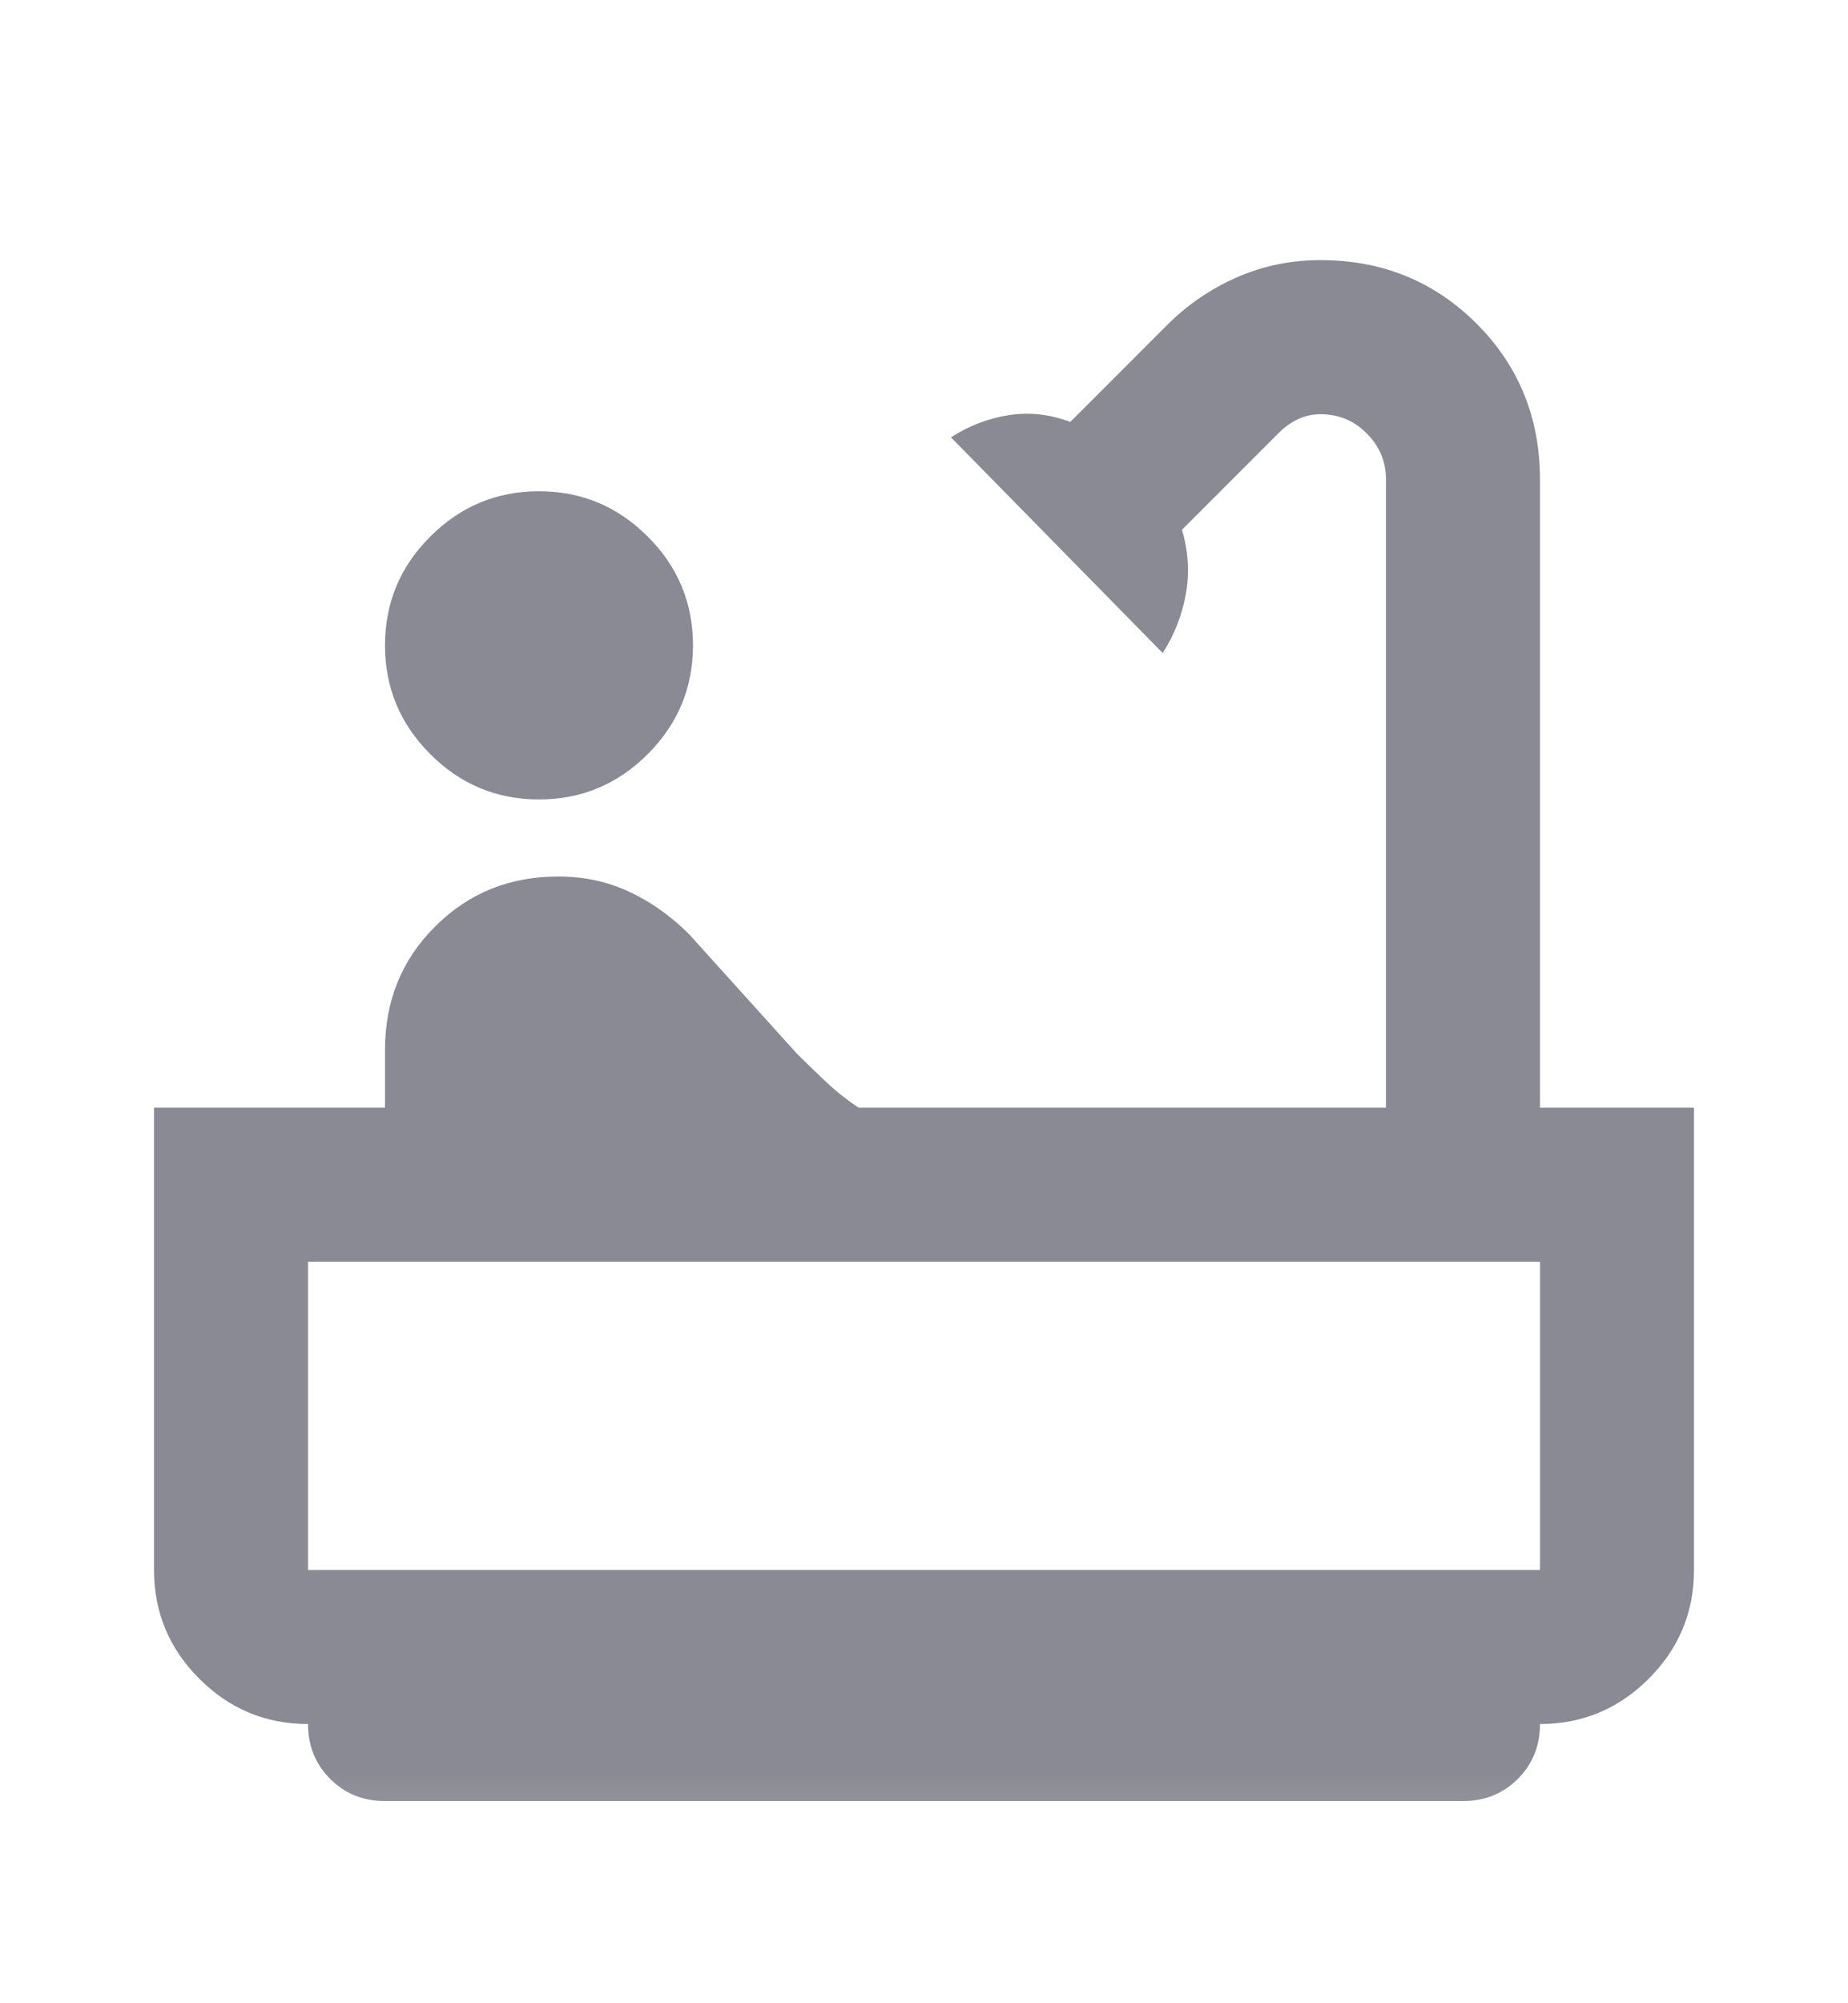 <svg width="12" height="13" viewBox="0 0 12 13" fill="none" xmlns="http://www.w3.org/2000/svg">
<g id="bathtub">
<mask id="mask0_5982_70533" style="mask-type:alpha" maskUnits="userSpaceOnUse" x="0" y="0" width="12" height="13">
<rect id="Bounding box" y="0.688" width="12" height="12" fill="#8A8A94"/>
</mask>
<g mask="url(#mask0_5982_70533)">
<path id="bathtub_2" d="M3.5 5.188C3.225 5.188 2.99 5.09 2.794 4.894C2.598 4.698 2.5 4.463 2.5 4.188C2.5 3.913 2.598 3.677 2.794 3.482C2.99 3.286 3.225 3.188 3.5 3.188C3.775 3.188 4.01 3.286 4.206 3.482C4.402 3.677 4.5 3.913 4.5 4.188C4.5 4.463 4.402 4.698 4.206 4.894C4.01 5.09 3.775 5.188 3.5 5.188ZM2.5 11.688C2.358 11.688 2.24 11.64 2.144 11.544C2.048 11.448 2 11.329 2 11.188C1.725 11.188 1.49 11.09 1.294 10.894C1.098 10.698 1 10.463 1 10.188V7.188H2.5V6.813C2.5 6.496 2.608 6.229 2.825 6.013C3.042 5.796 3.308 5.688 3.625 5.688C3.792 5.688 3.946 5.721 4.088 5.788C4.229 5.854 4.358 5.946 4.475 6.063L5.175 6.838C5.242 6.904 5.306 6.967 5.369 7.025C5.431 7.084 5.5 7.138 5.575 7.188H9V3.113C9 2.996 8.958 2.896 8.875 2.813C8.792 2.729 8.692 2.688 8.575 2.688C8.525 2.688 8.477 2.698 8.431 2.719C8.385 2.74 8.342 2.771 8.3 2.813L7.675 3.438C7.717 3.579 7.725 3.719 7.7 3.857C7.675 3.994 7.625 4.121 7.55 4.238L6.175 2.838C6.292 2.763 6.417 2.715 6.55 2.694C6.683 2.673 6.817 2.688 6.95 2.738L7.575 2.113C7.708 1.979 7.86 1.875 8.031 1.8C8.202 1.725 8.383 1.688 8.575 1.688C8.975 1.688 9.312 1.825 9.588 2.1C9.863 2.375 10 2.713 10 3.113V7.188H11V10.188C11 10.463 10.902 10.698 10.706 10.894C10.51 11.09 10.275 11.188 10 11.188C10 11.329 9.952 11.448 9.856 11.544C9.76 11.64 9.642 11.688 9.5 11.688H2.5ZM2 10.188H10V8.188H2V10.188Z" fill="#8A8A94"/>
</g>
</g>
</svg>
